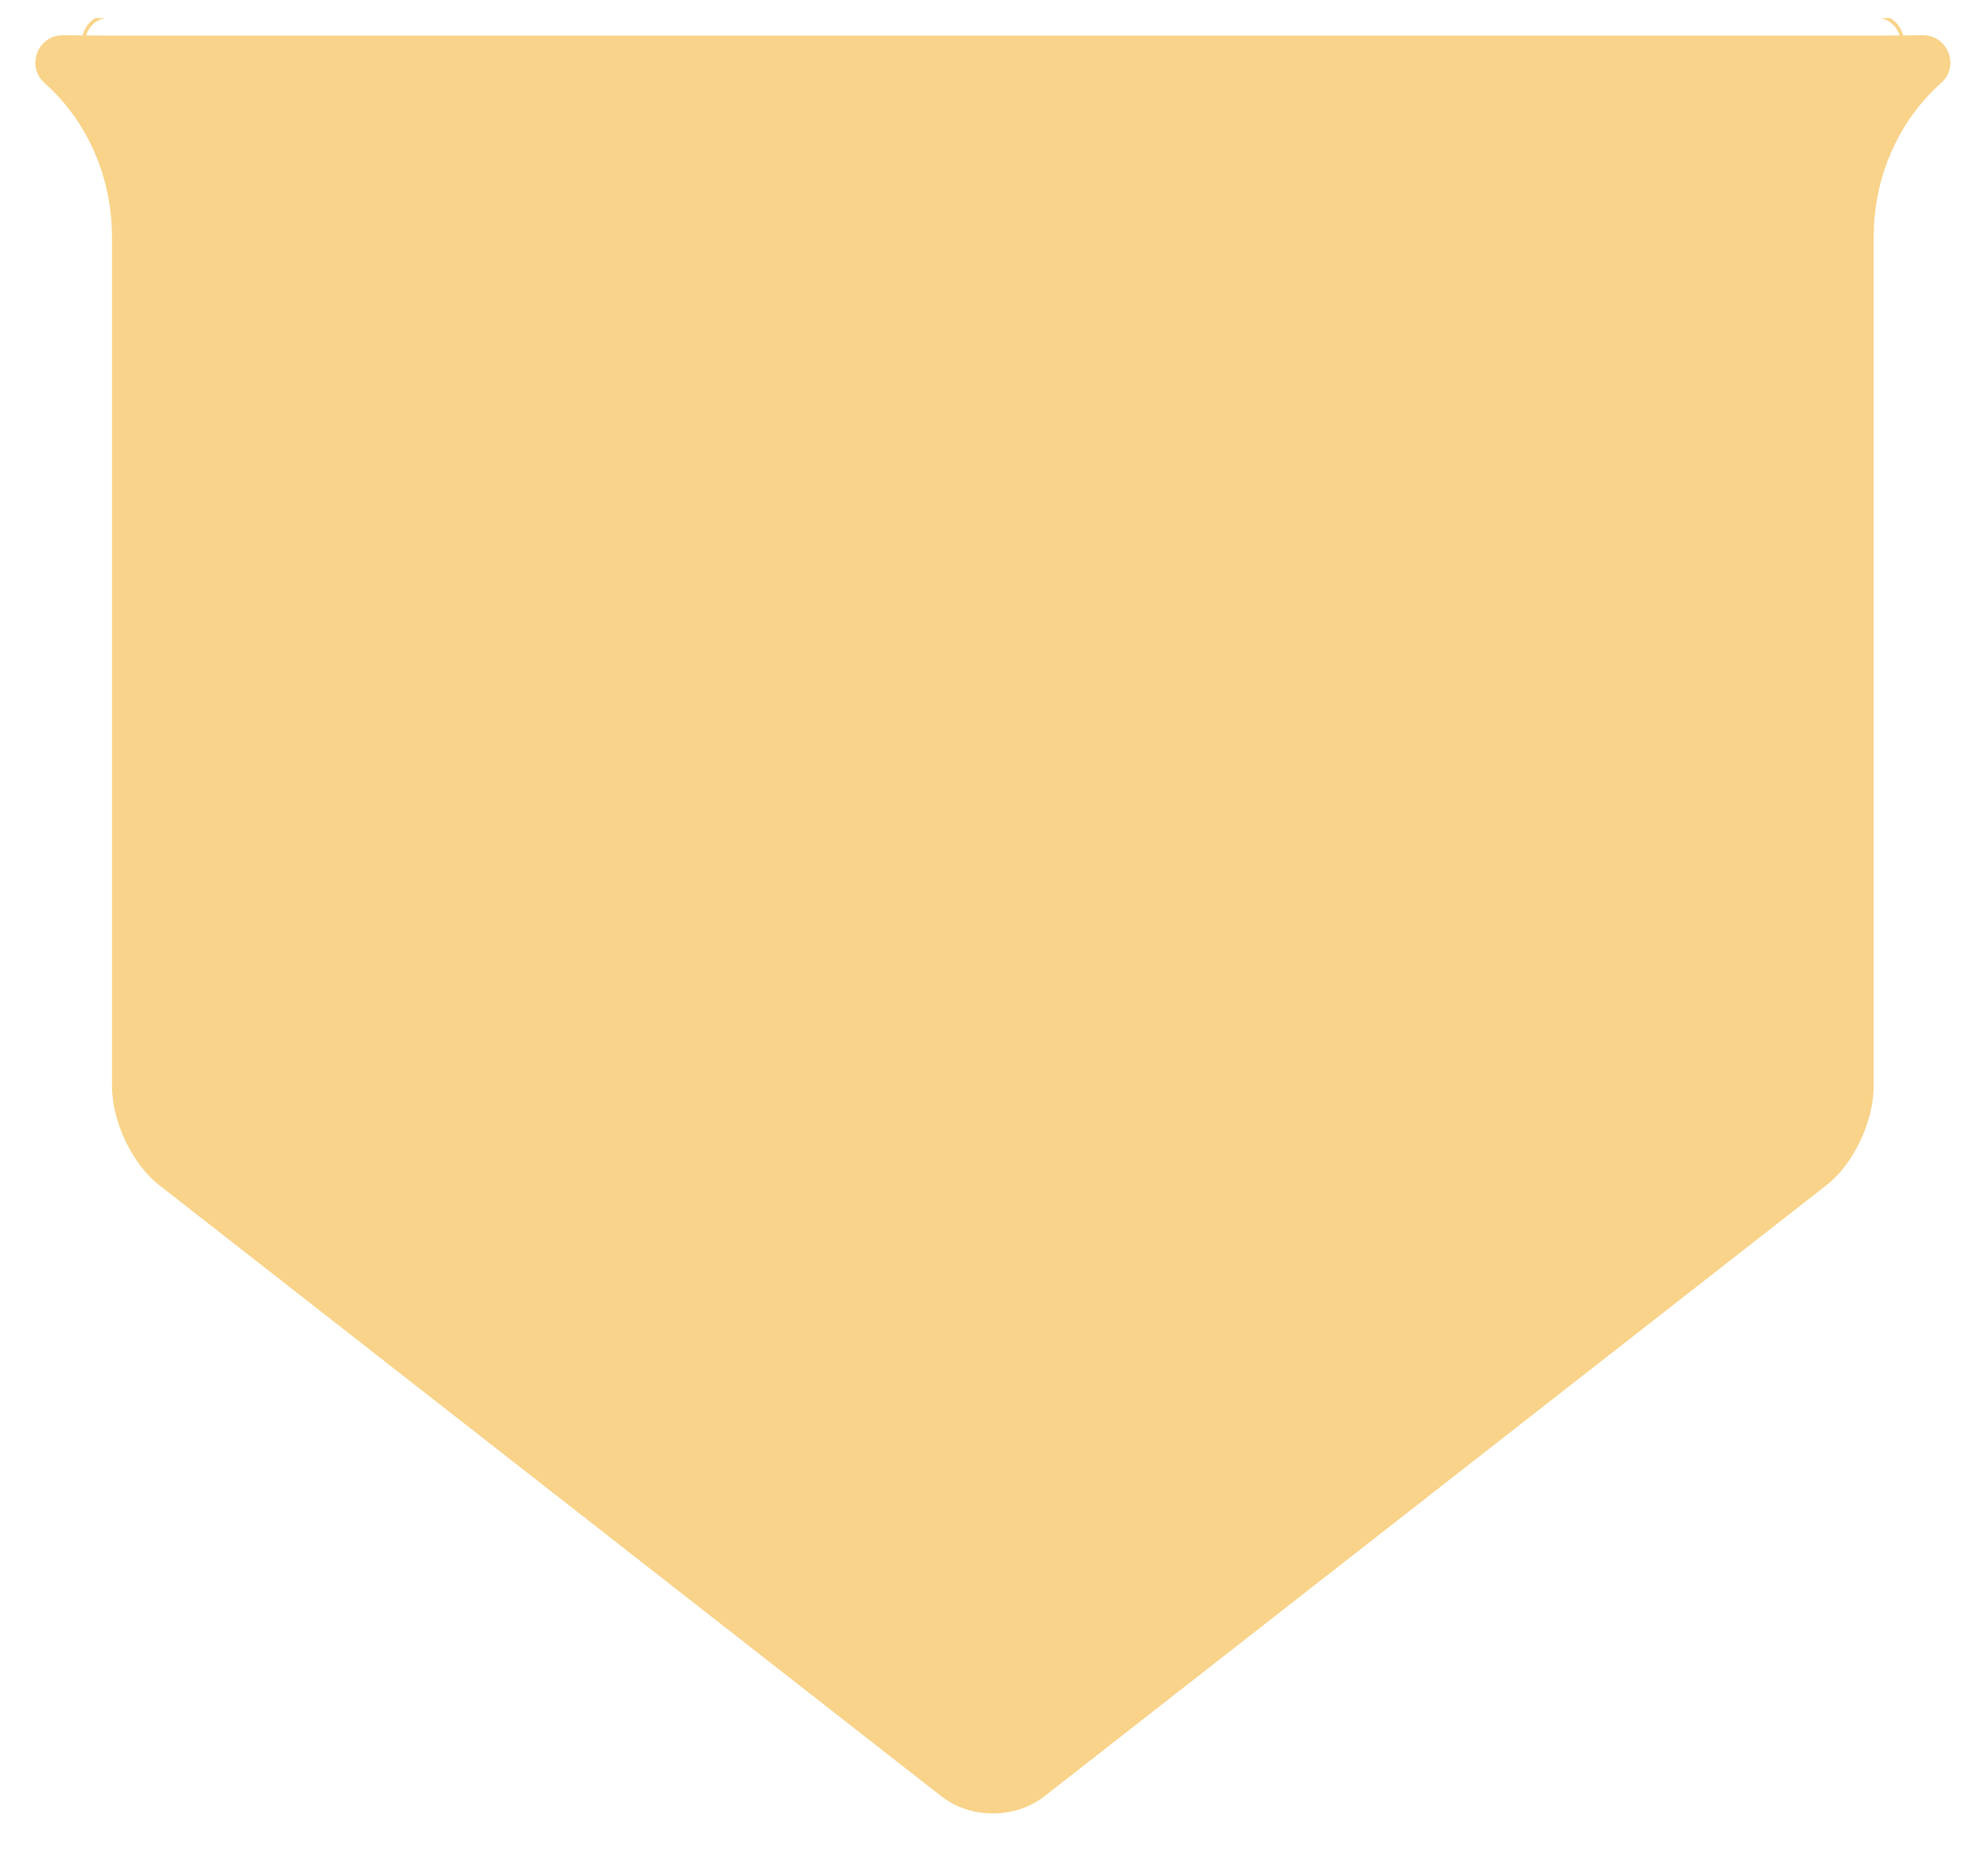<?xml version="1.0" encoding="UTF-8" standalone="no"?><svg xmlns="http://www.w3.org/2000/svg" fill="none" height="533" style="fill: none" viewBox="0 0 573 533" width="573"><g filter="url(#a)"><path d="M559.57 18.83C558.75 19.57 557.93 20.35 557.12 21.16C556.68 21.61 556.25 22.06 555.82 22.5C545.52 33.5 540.05 48.18 540.05 63.25V308.01C540.05 318.24 534.23 330.5 526.49 336.54L300.96 512.75C296.93 515.9 291.67 517.64 286.17 517.64C280.67 517.64 275.43 515.9 271.4 512.75L45.86 336.54C38.12 330.5 32.28 318.24 32.28 308.01V63.28C32.28 48.2 26.82 33.51 16.51 22.5C16.09 22.05 15.66 21.61 15.21 21.16C14.4 20.35 13.59 19.57 12.77 18.83C7.41 14 10.95 5.09 18.16 5.15C21.27 5.18 24.38 5.2 27.48 5.22C28.42 5.23 29.36 5.24 30.3 5.24C30.96 5.25 31.62 5.25 32.28 5.26H540.05C540.7 5.26 541.34 5.26 541.99 5.24C542.93 5.24 543.87 5.23 544.81 5.22C547.93 5.2 551.05 5.18 554.17 5.15C561.39 5.09 564.93 14 559.57 18.83Z" fill="url(#b)"/></g><g id="change1_1"><path d="M548.25 9.28C547.54 7.49 546.33 6.1 544.81 5.22C543.87 5.23 542.93 5.24 541.99 5.24C544.39 5.64 546.37 7.23 547.32 9.64C548.21 11.89 548.22 15.17 545.56 17.63C544.76 18.37 543.97 19.14 543.21 19.92C542.79 20.36 542.38 20.8 541.97 21.24C532.23 31.93 526.86 46.17 526.86 61.35V300.24C526.86 310.08 521.4 321.88 514.16 327.69L299.91 499.66C296.17 502.67 291.29 504.32 286.17 504.32C281.05 504.32 276.19 502.67 272.45 499.66L58.18 327.69C50.94 321.88 45.48 310.08 45.48 300.24V61.38C45.48 46.18 40.11 31.93 30.36 21.24C29.96 20.8 29.54 20.36 29.12 19.92C28.36 19.14 27.57 18.37 26.78 17.63C24.12 15.17 24.12 11.89 25.01 9.64C25.95 7.25 27.92 5.65 30.3 5.24C29.36 5.24 28.42 5.23 27.48 5.22C25.98 6.1 24.79 7.5 24.08 9.28C22.79 12.54 23.56 16.02 26.1 18.37C26.88 19.09 27.66 19.85 28.4 20.62C28.82 21.05 29.23 21.48 29.62 21.92C39.2 32.42 44.48 46.43 44.48 61.38V300.24C44.48 310.35 50.1 322.49 57.56 328.47L271.82 500.44C275.74 503.59 280.84 505.32 286.17 505.32C291.5 505.32 296.61 503.59 300.53 500.44L514.79 328.47C522.24 322.49 527.86 310.36 527.86 300.24V61.35C527.86 46.42 533.13 32.42 542.71 21.92C543.11 21.48 543.51 21.05 543.93 20.62C544.68 19.85 545.45 19.09 546.24 18.37C548.77 16.02 549.54 12.54 548.25 9.28Z" fill="#f8d389"/></g><defs><linearGradient gradientUnits="userSpaceOnUse" id="b" x1="286.16" x2="286.16" y1="5.15" y2="517.64"><stop stop-color="#f8d389"/><stop offset="0.03" stop-color="#f8d389"/><stop offset="0.83" stop-color="#f8d389"/><stop offset="1" stop-color="#f8d389"/></linearGradient><filter color-interpolation-filters="sRGB" filterUnits="userSpaceOnUse" height="532.49" id="a" width="571.974" x="0.183" y="0.15"><feFlood flood-opacity="0" result="BackgroundImageFix"/><feColorMatrix in="SourceAlpha" result="hardAlpha" values="0 0 0 0 0 0 0 0 0 0 0 0 0 0 0 0 0 0 127 0"/><feOffset dy="5"/><feGaussianBlur stdDeviation="5"/><feColorMatrix values="0 0 0 0 0 0 0 0 0 0 0 0 0 0 0 0 0 0 0.65 0"/><feBlend in2="BackgroundImageFix" result="effect1_dropShadow_3_137"/><feBlend in="SourceGraphic" in2="effect1_dropShadow_3_137" result="shape"/></filter></defs></svg>
